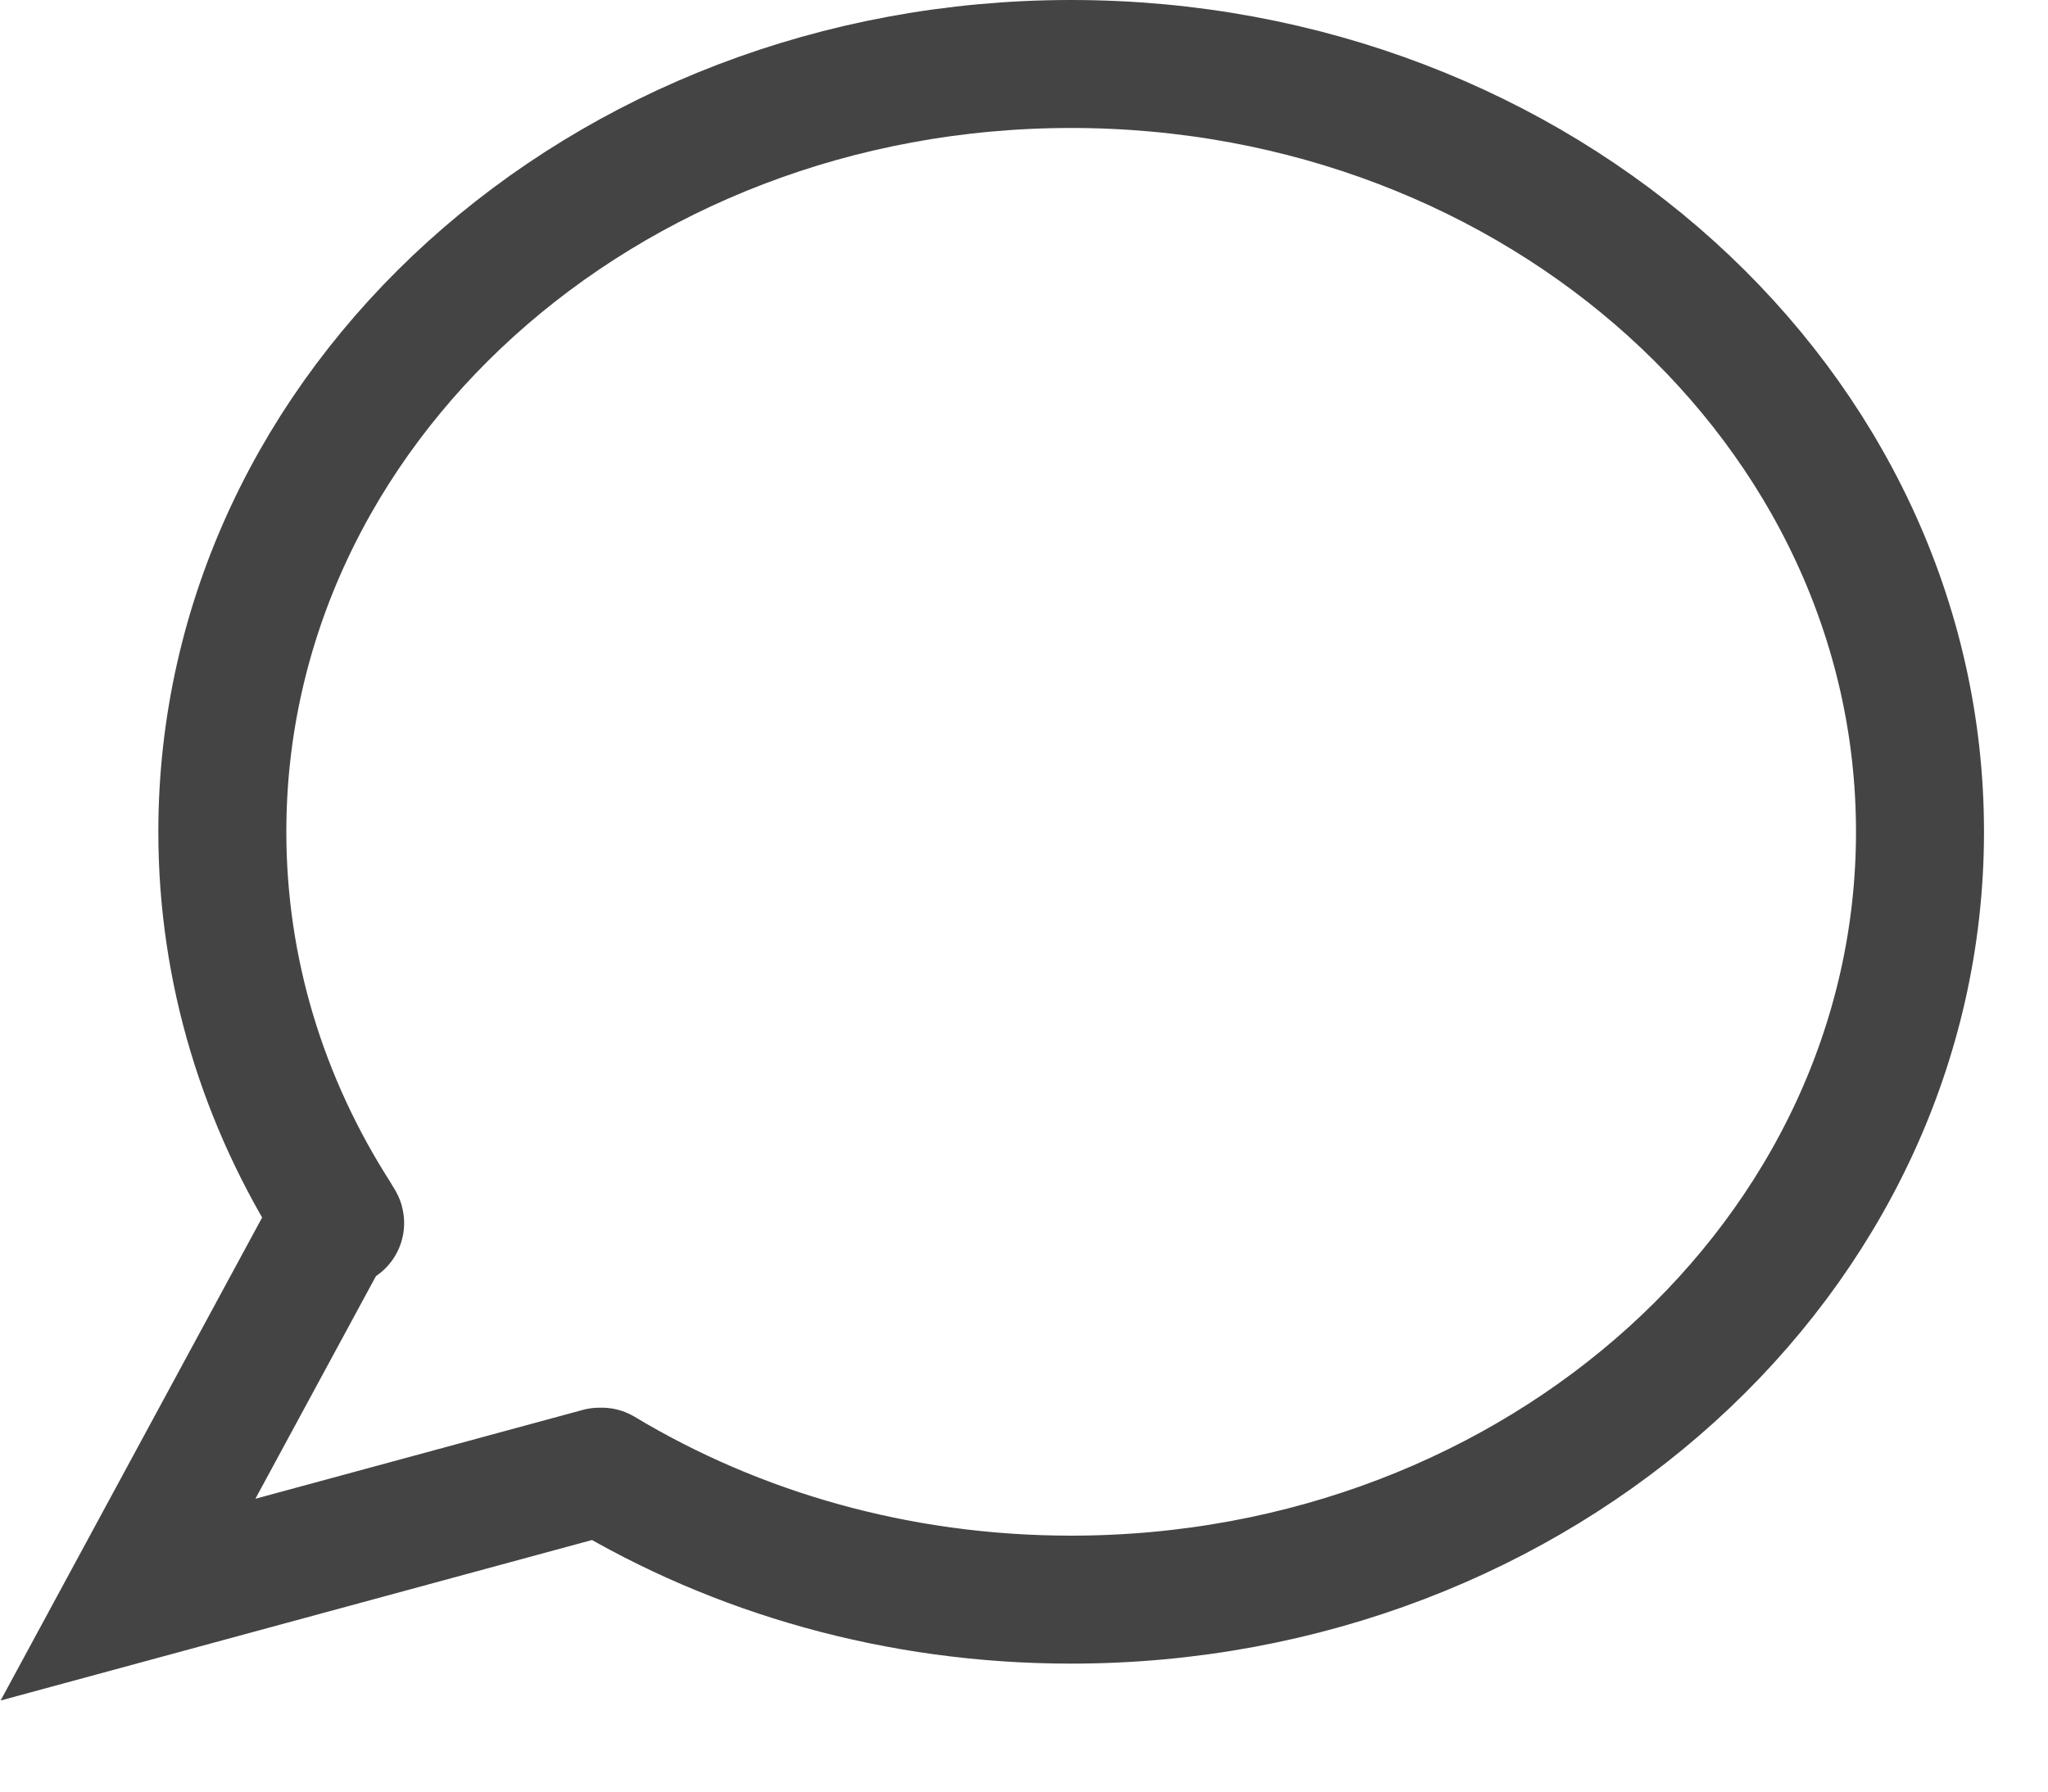 <svg width="16" height="14" viewBox="0 0 16 14" fill="none" xmlns="http://www.w3.org/2000/svg">
<path d="M2.624 9.5C2.478 9.321 2.748 9.694 2.624 9.5ZM2.624 9.5C2.06 8.617 1.737 7.593 1.737 6.5C1.737 3.186 4.706 0.5 8.368 0.5C12.031 0.5 15 3.186 15 6.5C15 9.814 12.031 12.5 8.368 12.5C7.013 12.5 5.752 12.132 4.701 11.5M2.624 9.5L1 12.5L4.684 11.5" stroke="#444444" stroke-linecap="round"/>
</svg>
